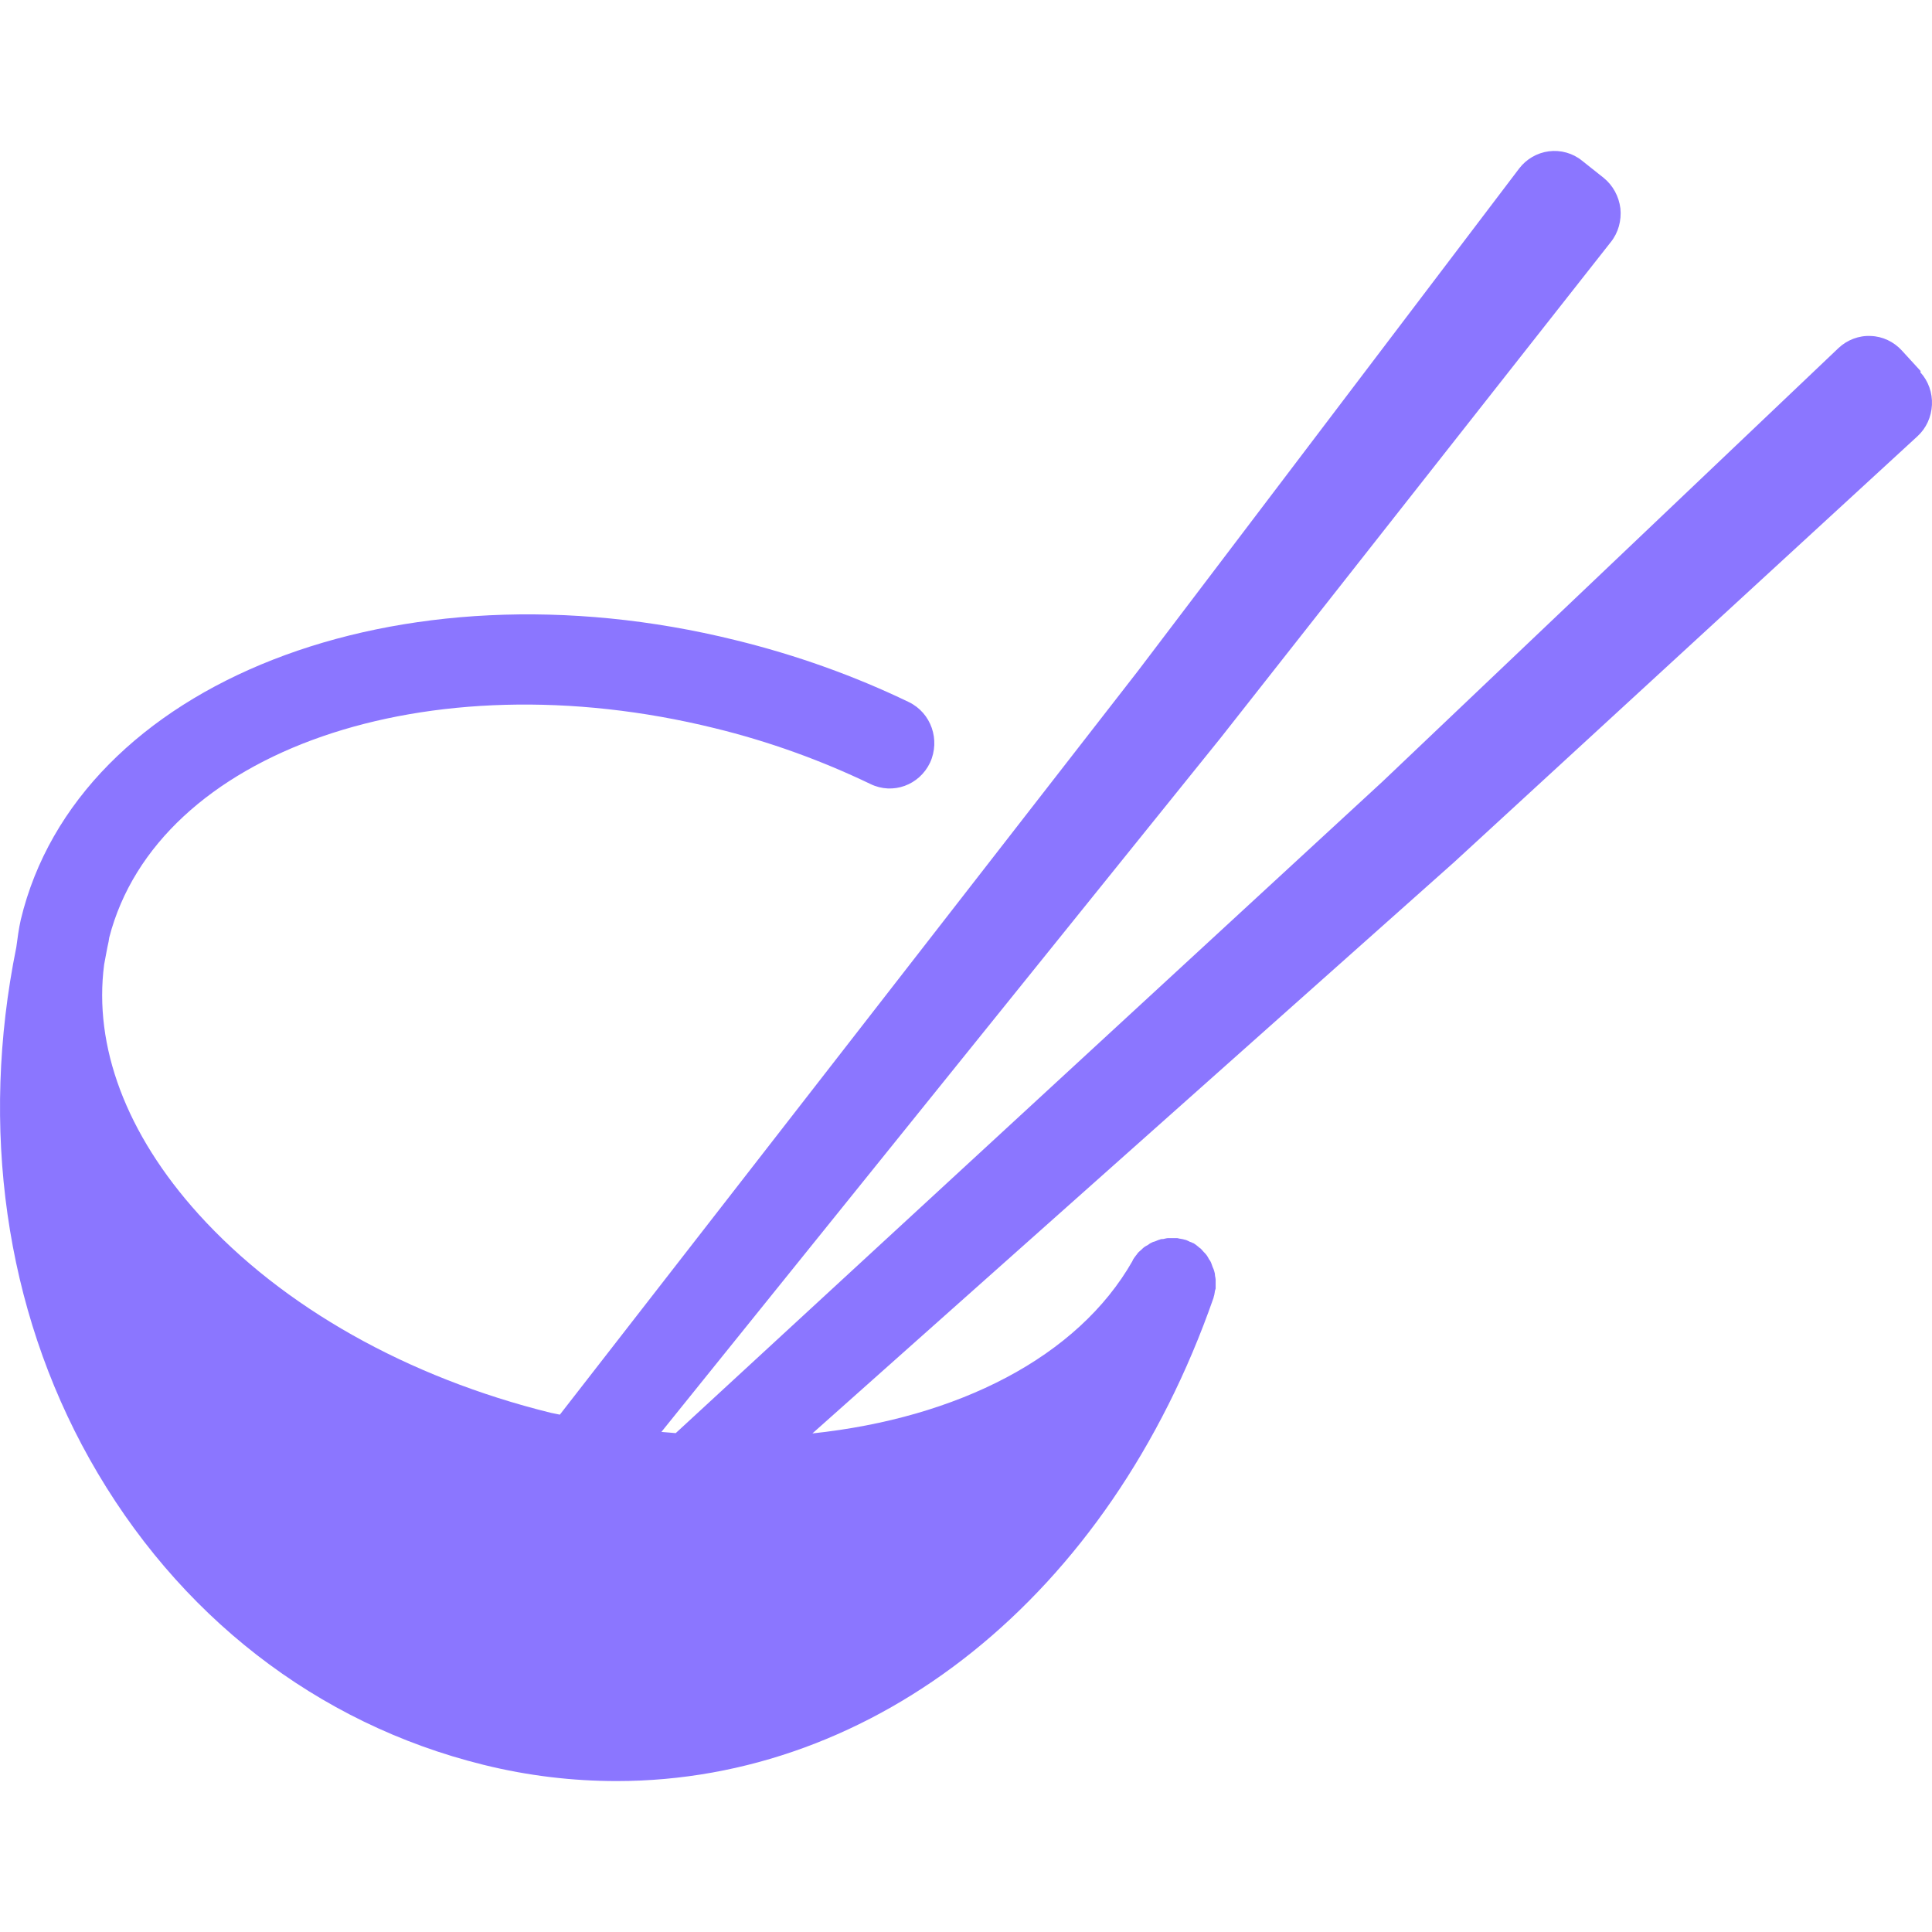 <svg width="32" height="32" viewBox="0 0 32 32" fill="none" xmlns="http://www.w3.org/2000/svg">
<path d="M31.812 6.146L31.501 5.806C31.368 5.66 31.18 5.57 30.983 5.565C30.791 5.555 30.593 5.63 30.45 5.766L22.898 12.946L11.192 23.737C11.113 23.732 11.034 23.722 10.955 23.717L20.219 12.22L26.681 4.008C26.805 3.853 26.859 3.653 26.839 3.452C26.814 3.252 26.716 3.072 26.563 2.947L26.203 2.661C26.05 2.536 25.848 2.481 25.655 2.506C25.458 2.531 25.28 2.636 25.162 2.791L18.848 11.113L9.273 23.431C9.224 23.421 9.174 23.411 9.125 23.401C6.752 22.815 4.68 21.649 3.289 20.111C2.086 18.779 1.548 17.327 1.725 15.975C1.75 15.85 1.77 15.72 1.799 15.595C1.804 15.575 1.804 15.55 1.809 15.53C2.604 12.445 7.073 10.888 11.833 12.06C12.736 12.28 13.604 12.595 14.418 12.986C14.788 13.166 15.227 13.006 15.405 12.631C15.577 12.255 15.424 11.809 15.054 11.629C14.152 11.194 13.185 10.848 12.183 10.603C6.594 9.221 1.286 11.304 0.344 15.234C0.31 15.385 0.29 15.54 0.27 15.69C-0.336 18.674 0.083 21.669 1.484 24.167C2.934 26.751 5.248 28.549 8.005 29.23C8.75 29.415 9.49 29.5 10.215 29.5C14.487 29.5 18.369 26.456 20.101 21.493C20.101 21.493 20.101 21.493 20.101 21.488C20.111 21.458 20.116 21.433 20.12 21.403C20.12 21.383 20.13 21.363 20.135 21.343C20.135 21.318 20.135 21.293 20.135 21.268C20.135 21.243 20.135 21.218 20.135 21.198C20.135 21.178 20.13 21.158 20.125 21.133C20.125 21.108 20.12 21.078 20.111 21.053C20.106 21.033 20.096 21.008 20.086 20.988C20.076 20.963 20.071 20.943 20.061 20.918C20.051 20.892 20.037 20.872 20.022 20.852C20.012 20.832 20.002 20.812 19.987 20.792C19.973 20.772 19.958 20.757 19.943 20.742C19.923 20.722 19.908 20.702 19.889 20.682C19.874 20.672 19.859 20.662 19.844 20.647C19.82 20.627 19.795 20.607 19.77 20.592C19.77 20.592 19.77 20.592 19.765 20.592C19.746 20.582 19.726 20.572 19.706 20.567C19.686 20.557 19.667 20.547 19.642 20.537C19.642 20.537 19.642 20.537 19.637 20.537C19.608 20.527 19.578 20.522 19.548 20.517C19.529 20.517 19.514 20.507 19.494 20.507C19.464 20.507 19.435 20.507 19.405 20.507C19.386 20.507 19.366 20.507 19.351 20.507C19.321 20.507 19.297 20.517 19.267 20.522C19.247 20.522 19.228 20.522 19.208 20.532C19.183 20.537 19.159 20.552 19.129 20.562C19.109 20.567 19.09 20.572 19.075 20.582C19.05 20.592 19.03 20.607 19.011 20.622C18.991 20.632 18.971 20.642 18.951 20.657C18.937 20.667 18.922 20.682 18.907 20.697C18.887 20.717 18.863 20.732 18.843 20.757C18.833 20.772 18.823 20.787 18.813 20.797C18.794 20.822 18.774 20.848 18.759 20.878C18.759 20.878 18.759 20.878 18.759 20.883C17.851 22.48 15.863 23.486 13.456 23.742L24.082 14.283L31.757 7.228C31.905 7.093 31.989 6.907 31.999 6.707C32.009 6.507 31.94 6.311 31.807 6.166L31.812 6.146Z" fill="#8B76FF"/>
</svg>
